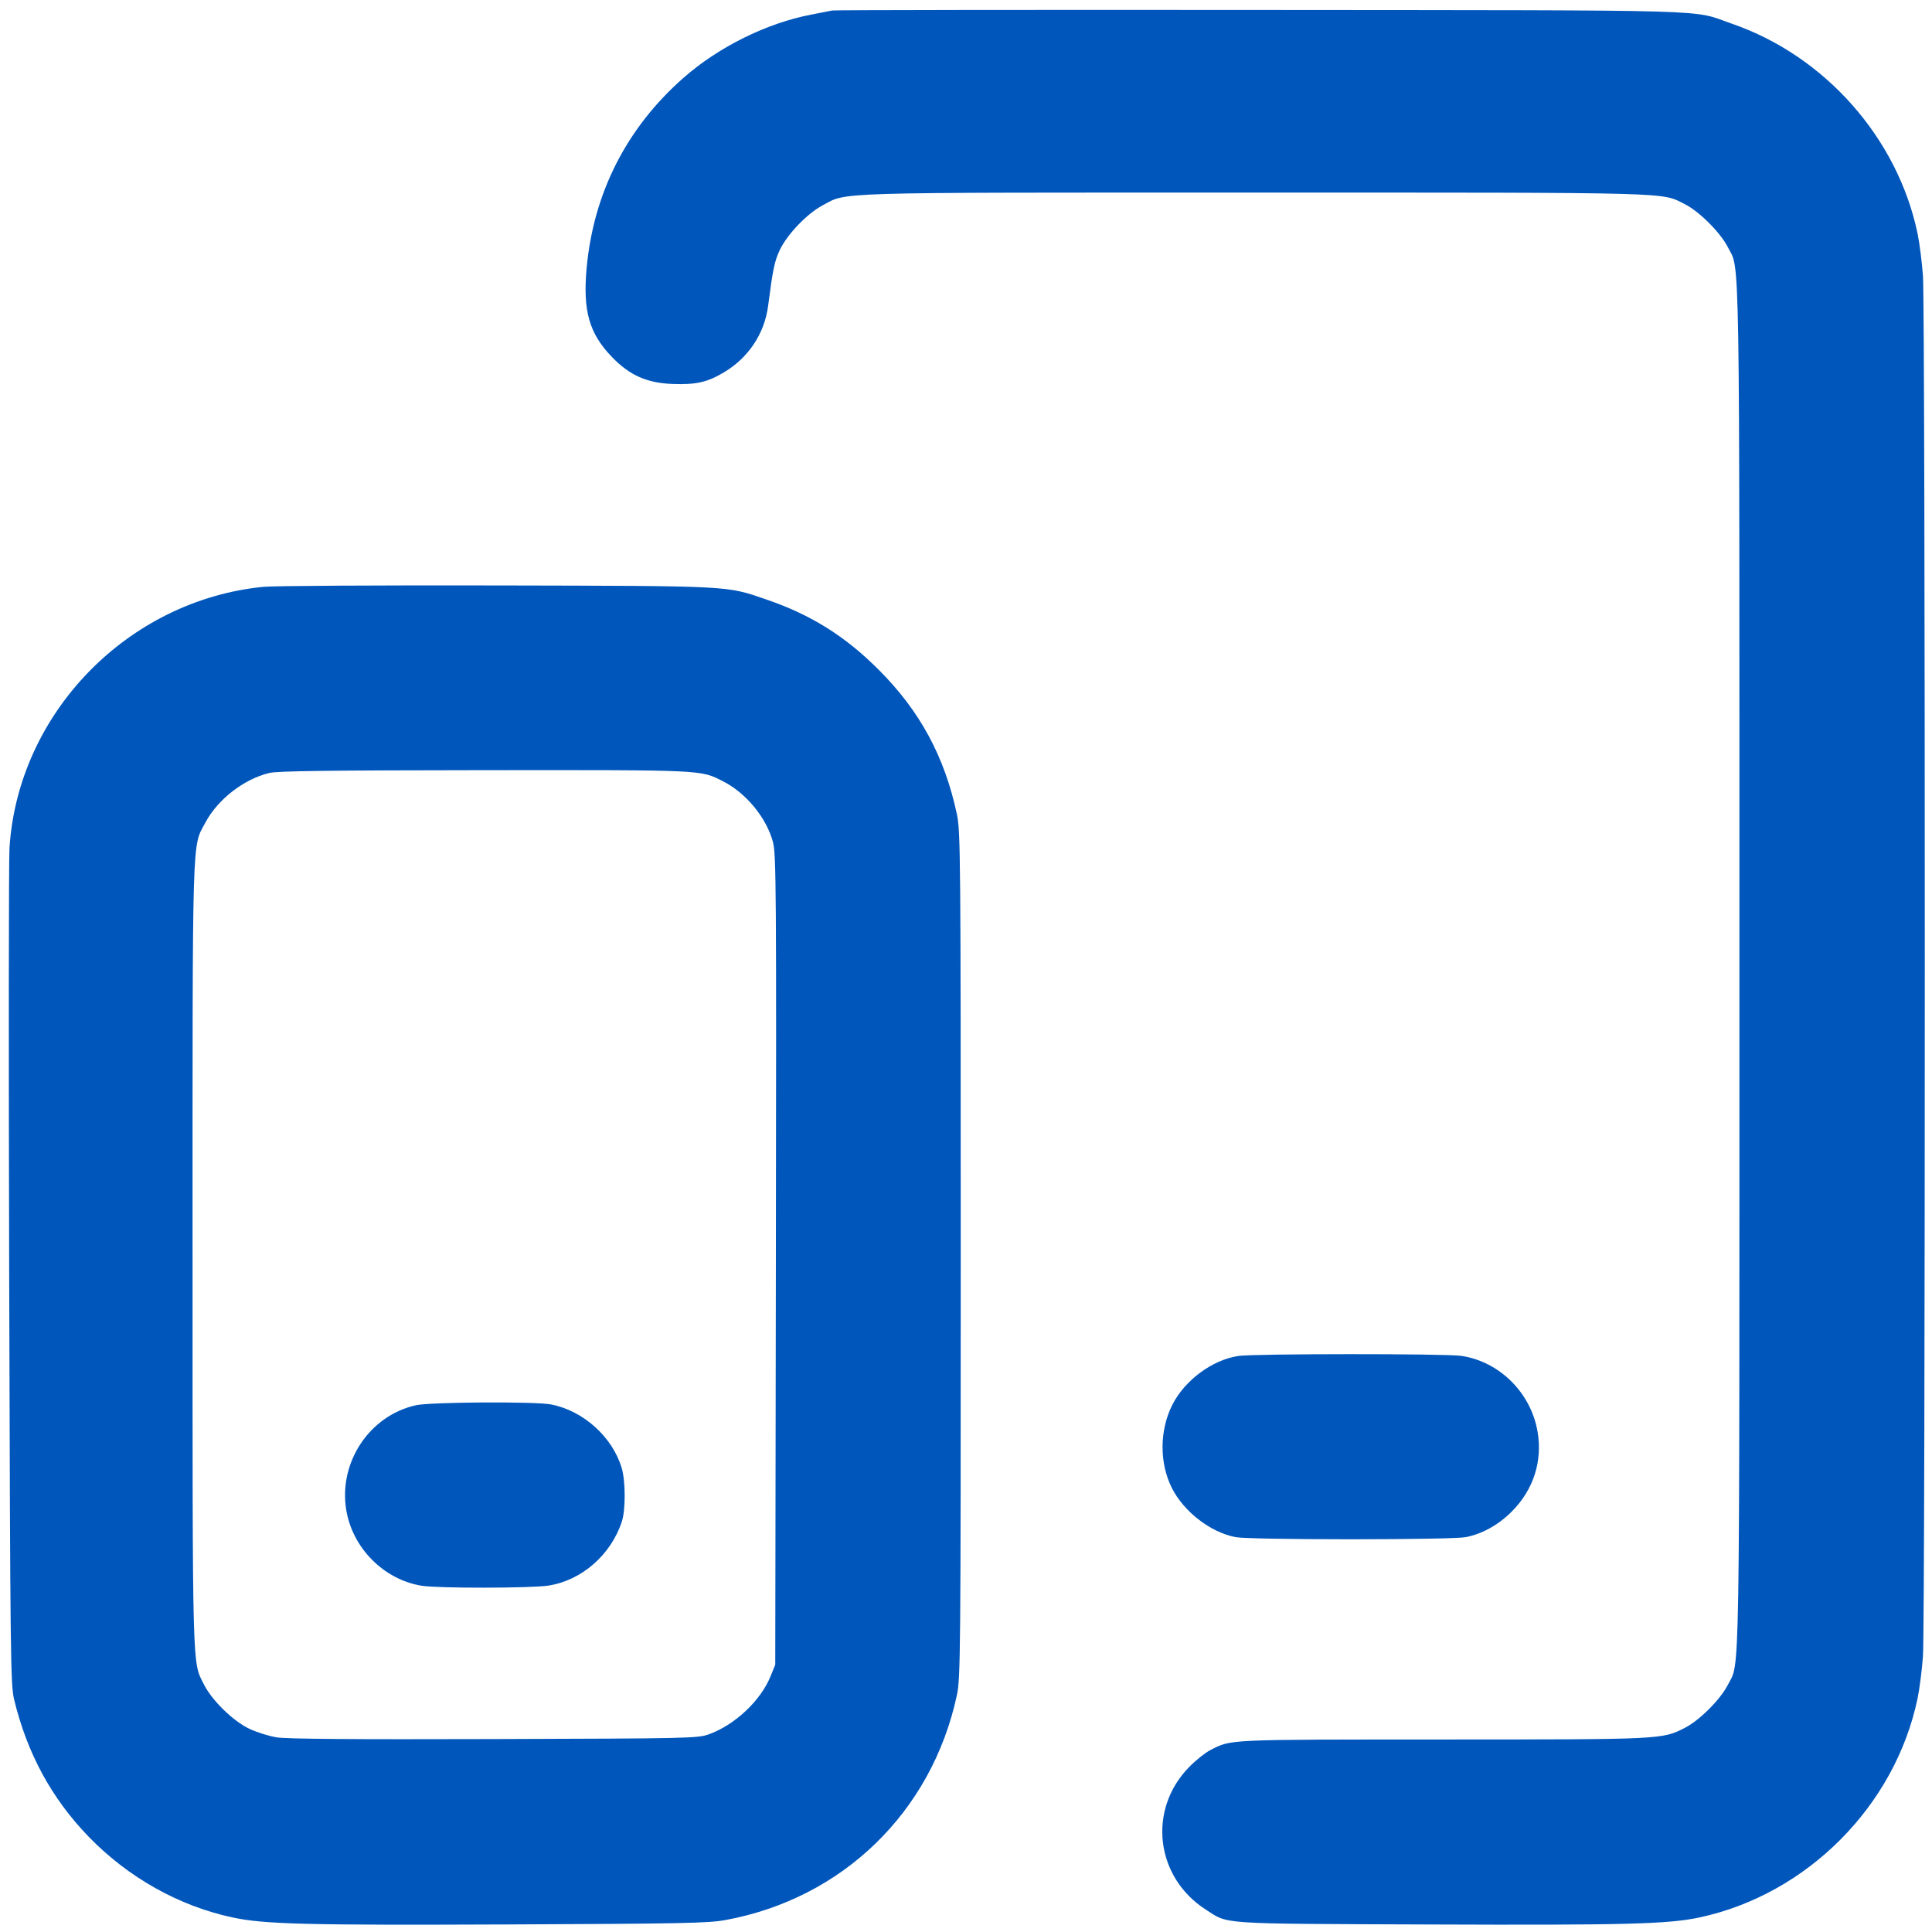 <svg width="66" height="66" viewBox="0 0 66 66" fill="none" xmlns="http://www.w3.org/2000/svg">
<path fill-rule="evenodd" clip-rule="evenodd" d="M28.428 0.359C28.349 0.376 28.025 0.44 27.708 0.5C26.187 0.791 24.537 1.61 23.335 2.671C21.403 4.376 20.277 6.593 20.041 9.15C19.906 10.622 20.127 11.395 20.915 12.206C21.515 12.825 22.105 13.085 22.981 13.117C23.774 13.147 24.164 13.058 24.733 12.719C25.571 12.22 26.119 11.393 26.241 10.441C26.401 9.202 26.46 8.917 26.637 8.544C26.891 8.006 27.568 7.3 28.1 7.016C28.963 6.556 28.193 6.579 42.864 6.579C57.376 6.579 56.741 6.562 57.559 6.976C58.053 7.226 58.774 7.948 59.024 8.441C59.446 9.274 59.421 7.744 59.421 33C59.421 58.256 59.446 56.727 59.024 57.56C58.774 58.053 58.053 58.775 57.559 59.025C56.772 59.424 56.812 59.422 49.272 59.424C41.825 59.426 42.077 59.414 41.343 59.788C41.17 59.877 40.846 60.136 40.623 60.364C39.197 61.821 39.467 64.126 41.193 65.236C41.984 65.744 41.542 65.715 48.84 65.743C55.546 65.769 56.987 65.731 58.056 65.503C61.729 64.718 64.741 61.693 65.507 58.02C65.573 57.703 65.656 57.056 65.691 56.58C65.775 55.449 65.775 10.551 65.691 9.42C65.656 8.945 65.573 8.297 65.507 7.98C64.827 4.717 62.347 1.912 59.172 0.813C57.732 0.314 59.094 0.354 43.044 0.34C35.084 0.333 28.507 0.342 28.428 0.359ZM8.998 20.047C4.363 20.507 0.617 24.359 0.324 28.967C0.298 29.384 0.293 35.979 0.314 43.621C0.35 56.702 0.36 57.548 0.482 58.056C0.926 59.895 1.763 61.437 3.026 62.742C4.378 64.138 6.111 65.111 7.944 65.503C9.03 65.735 10.444 65.771 17.343 65.742C23.262 65.717 24.19 65.699 24.768 65.594C28.777 64.865 31.83 61.904 32.688 57.912C32.813 57.331 32.82 56.575 32.82 42.864C32.82 29.202 32.813 28.395 32.689 27.816C32.27 25.846 31.425 24.286 30.017 22.879C28.871 21.732 27.707 21.003 26.192 20.484C24.791 20.003 25.085 20.018 16.98 20C12.941 19.991 9.349 20.012 8.998 20.047ZM9.201 26.405C8.328 26.617 7.438 27.307 7.016 28.101C6.555 28.964 6.578 28.193 6.578 42.864C6.578 57.377 6.561 56.742 6.976 57.56C7.248 58.097 7.972 58.8 8.52 59.059C8.765 59.175 9.181 59.306 9.445 59.35C9.78 59.406 12.016 59.424 16.872 59.409C23.581 59.389 23.833 59.383 24.216 59.246C25.102 58.928 25.986 58.097 26.322 57.267L26.484 56.868L26.505 43.044C26.524 30.341 26.516 29.184 26.406 28.768C26.187 27.942 25.491 27.092 24.703 26.692C23.921 26.295 24.114 26.304 16.551 26.31C11.301 26.315 9.473 26.338 9.201 26.405ZM42.309 46.321C41.419 46.451 40.473 47.15 40.048 47.992C39.61 48.86 39.603 49.973 40.03 50.827C40.439 51.642 41.354 52.349 42.214 52.512C42.437 52.554 44.068 52.584 46.14 52.584C48.211 52.584 49.843 52.554 50.065 52.512C50.626 52.406 51.184 52.097 51.64 51.641C52.384 50.897 52.7 49.921 52.525 48.904C52.297 47.575 51.219 46.507 49.914 46.318C49.367 46.239 42.853 46.242 42.309 46.321ZM14.208 48.005C12.633 48.355 11.572 49.936 11.824 51.556C12.028 52.869 13.101 53.958 14.401 54.171C14.961 54.263 18.155 54.258 18.744 54.165C19.877 53.986 20.877 53.109 21.245 51.972C21.374 51.574 21.371 50.596 21.239 50.153C20.923 49.086 19.921 48.186 18.819 47.977C18.272 47.873 14.701 47.895 14.208 48.005Z" fill="#0056BB"/>
</svg>
